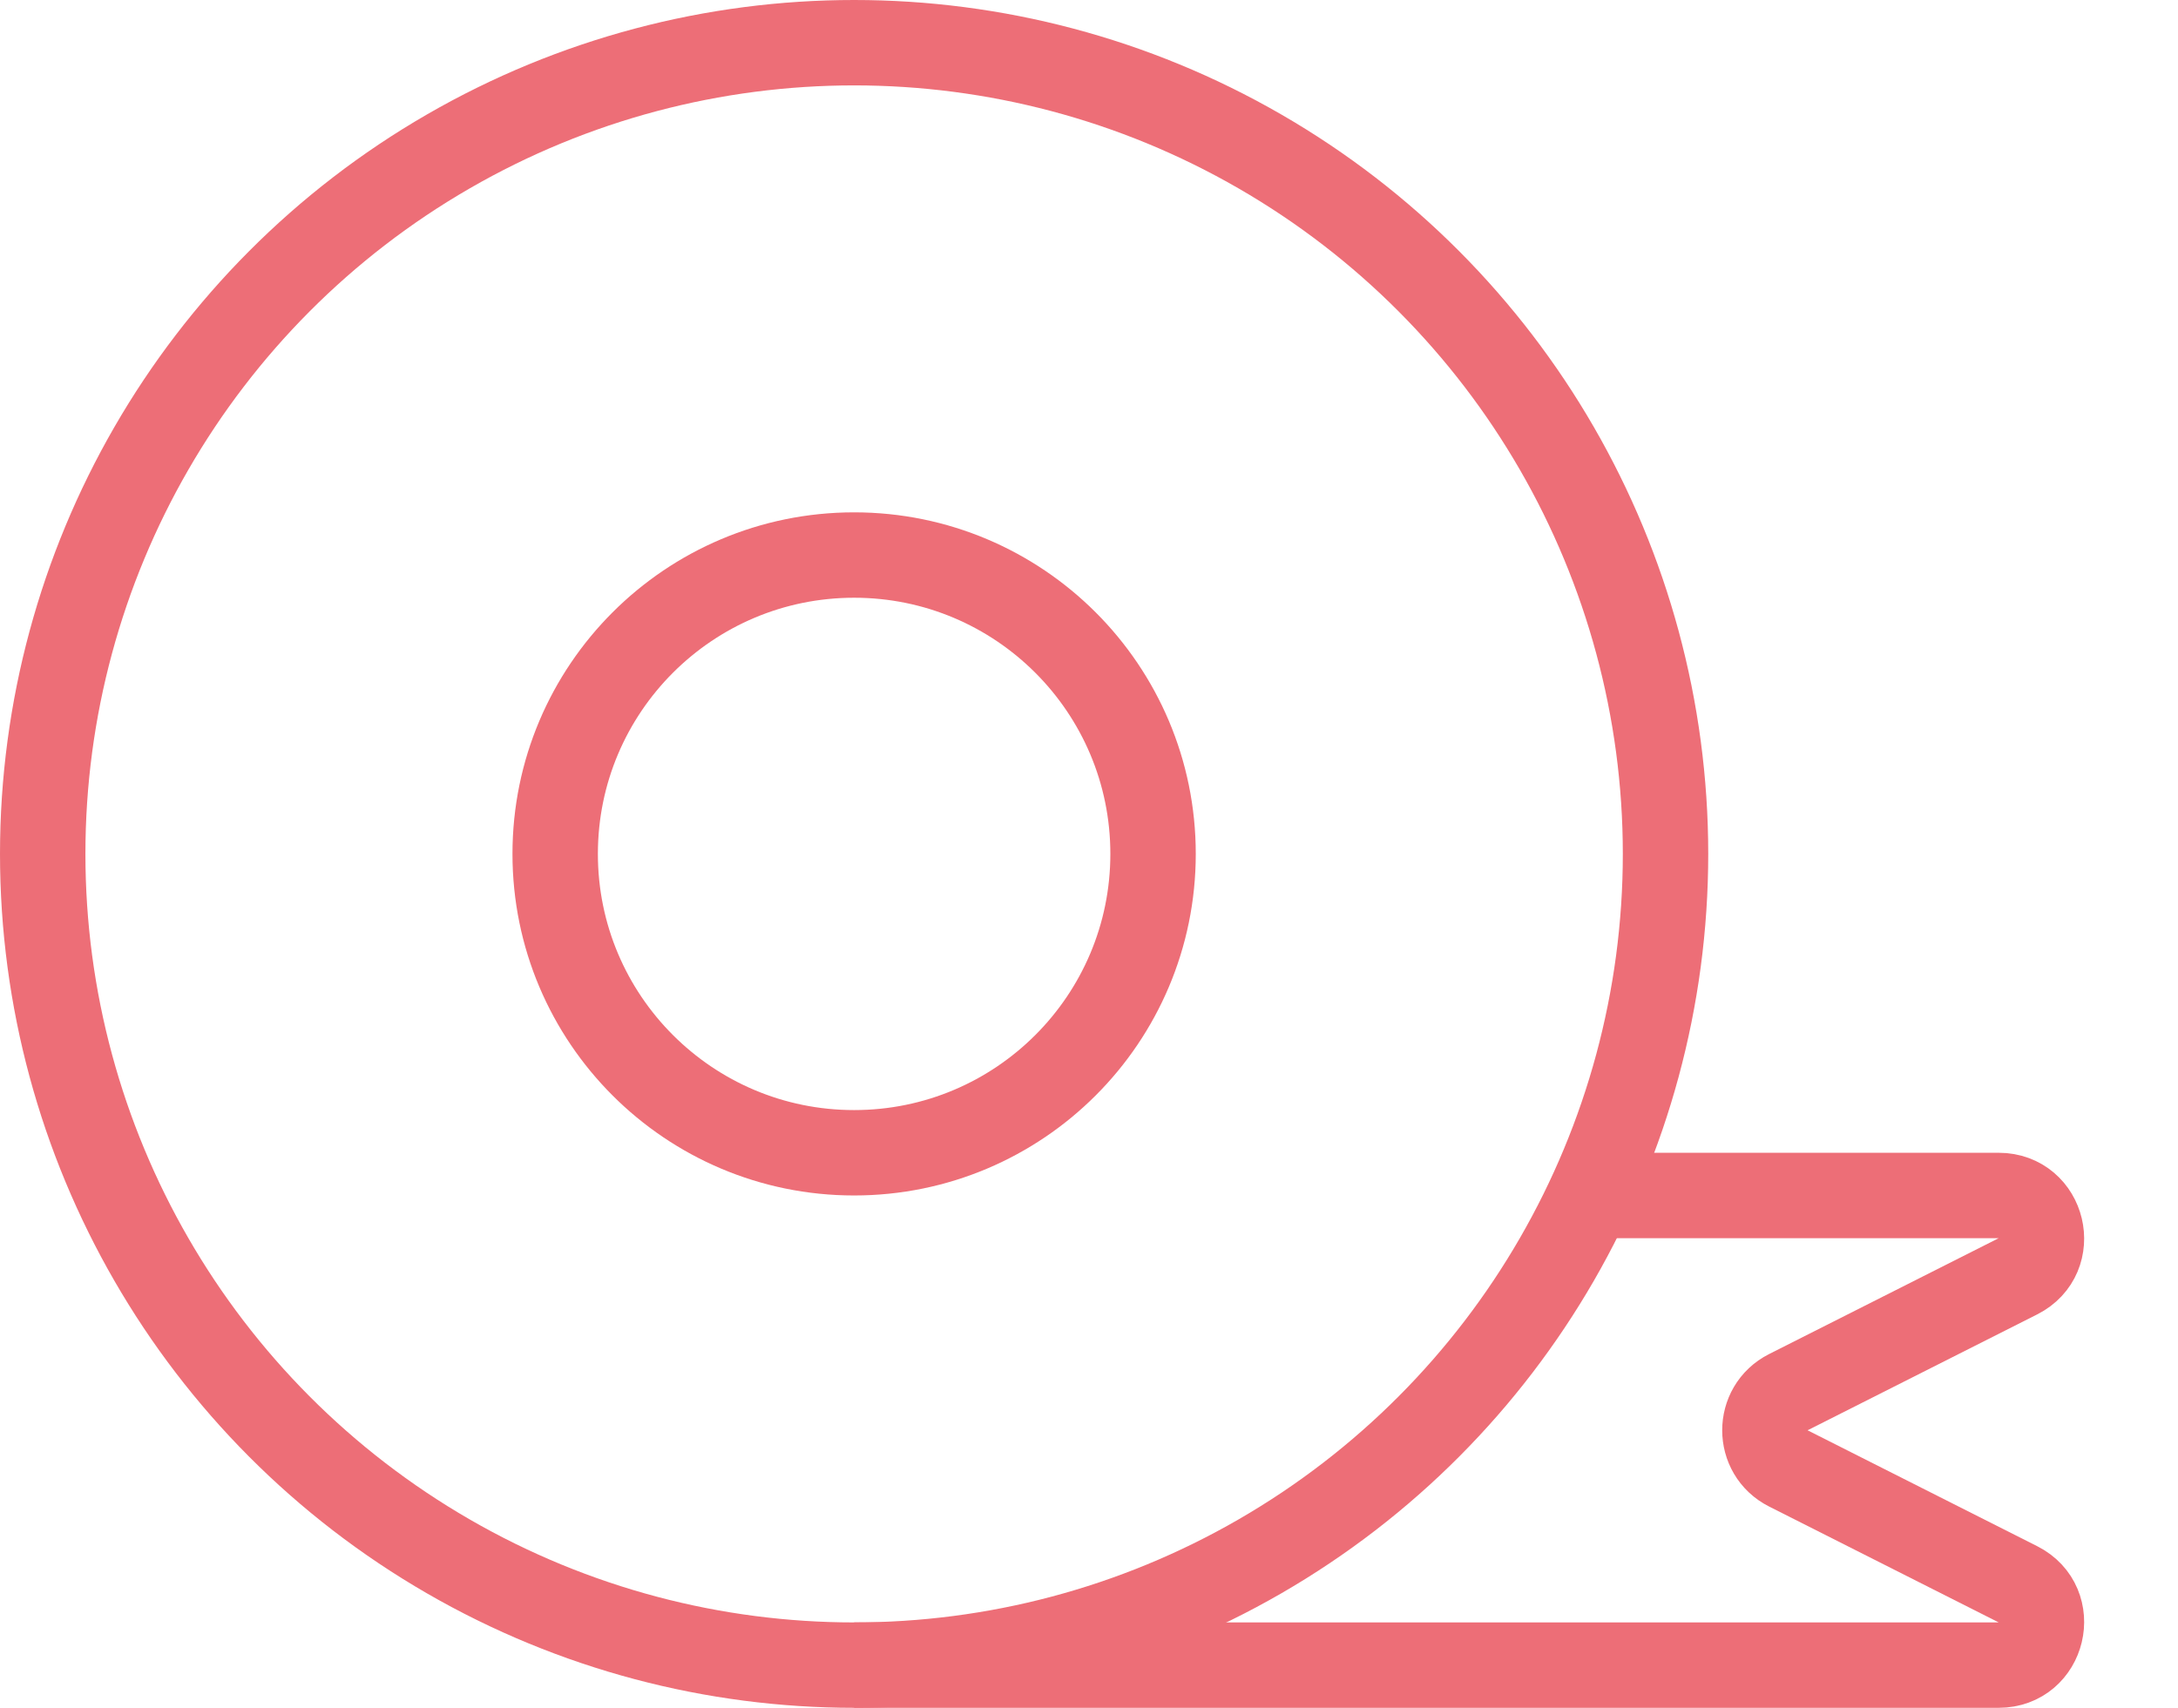 <svg width="51" height="40" viewBox="0 0 51 40" fill="none" xmlns="http://www.w3.org/2000/svg">
<circle cx="20" cy="20" r="7" stroke="#ED6E77" stroke-width="2"/>
<circle cx="20" cy="20" r="19" stroke="#ED6E77" stroke-width="2"/>
<path d="M37 28H46.801C47.854 28 48.192 29.418 47.252 29.893L41.876 32.607C41.144 32.977 41.144 34.023 41.876 34.393L47.252 37.107C48.192 37.582 47.854 39 46.801 39H20" stroke="#ED6E77" stroke-width="2"/>
</svg>
